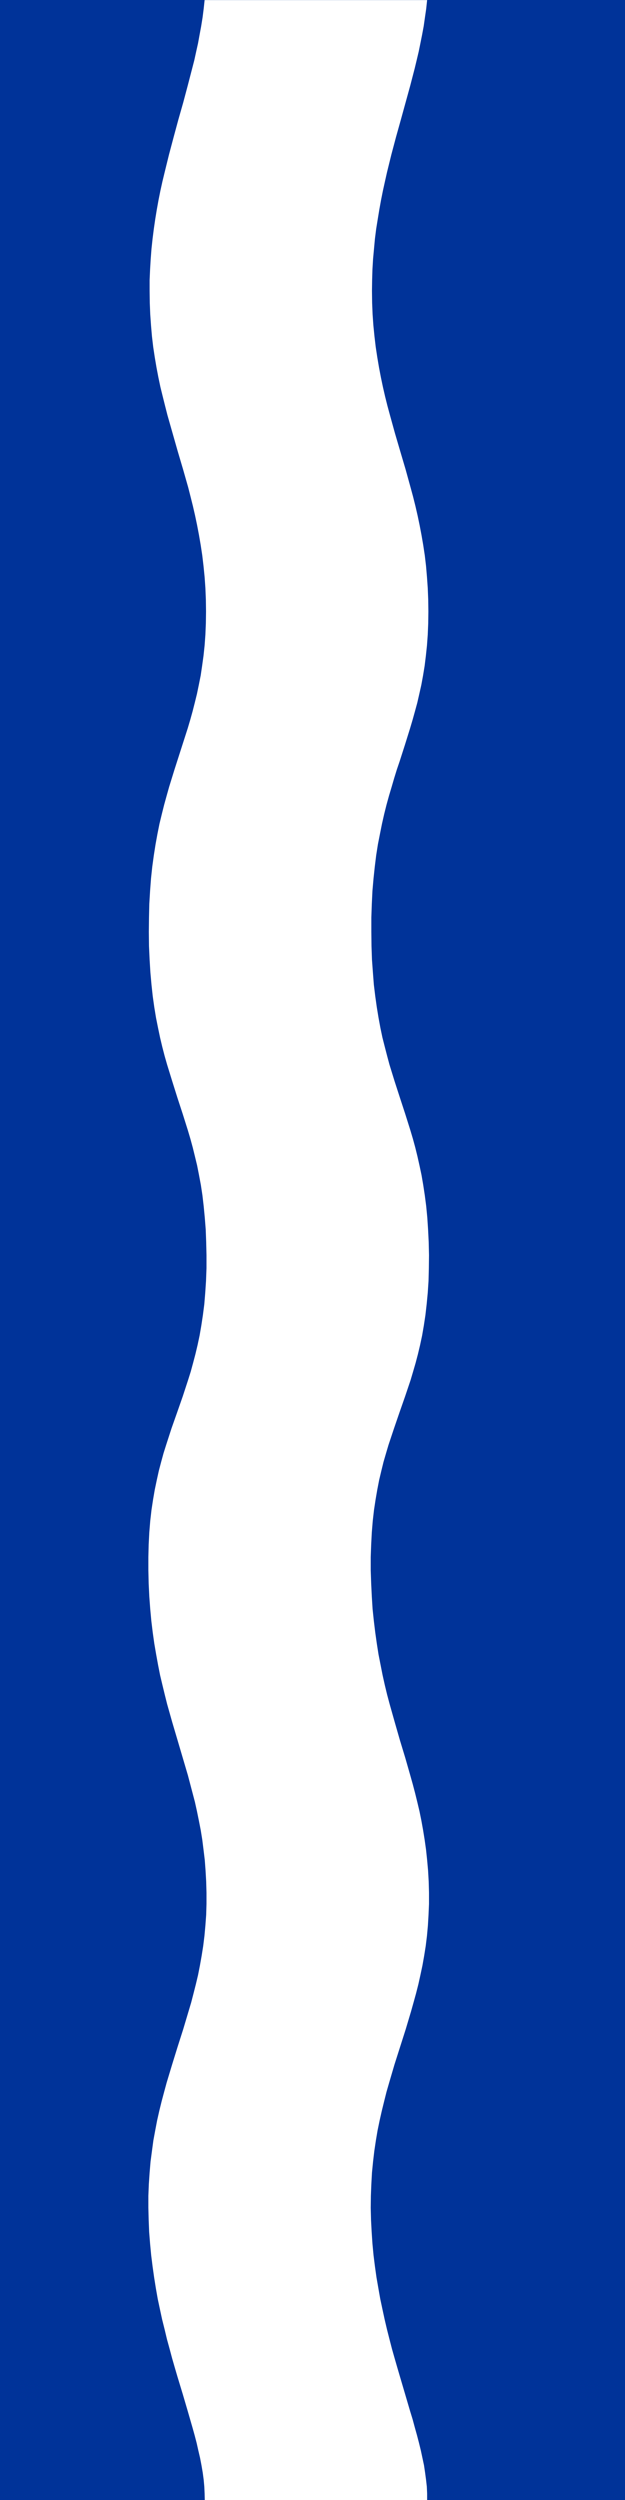 <?xml version="1.0" standalone="no"?>
<!DOCTYPE svg PUBLIC "-//W3C//DTD SVG 1.1//EN" 
  "http://www.w3.org/Graphics/SVG/1.1/DTD/svg11.dtd">
<svg xmlns="http://www.w3.org/2000/svg" version="1.1" width="600" height="2400" id="Flag_of_Eschen1">

<rect width="100%" height="100%" fill="#808080" stroke="none"/>

<g transform="scale(4.688,4.688)">


<rect width="128" height="512" fill="rgb(0,51,153)" />

<g style="fill-opacity:1.0;fill-rule:evenodd;fill:white;stroke:none;">
  <polygon points="87.466,511.984 87.466,510.608 87.403,509.2 
    87.243,507.792 87.051,506.352 86.827,504.848 86.507,503.345 
    86.187,501.841 85.803,500.273 85.387,498.673 84.939,497.073 
    84.491,495.409 83.979,493.745 82.955,490.257 81.899,486.674 
    81.355,484.818 80.811,482.93 80.267,481.01 79.755,479.026 79.243,477.01 
    78.763,474.962 78.315,472.882 77.867,470.771 77.483,468.595 
    77.099,466.387 76.779,464.115 76.491,461.811 76.267,459.443 
    76.107,457.043 75.979,454.612 75.915,452.116 75.947,449.652 
    76.043,447.252 76.171,444.916 76.395,442.644 76.651,440.468 
    76.971,438.325 77.323,436.245 77.739,434.229 78.187,432.245 
    78.667,430.293 79.147,428.373 79.691,426.485 80.779,422.774 
    81.931,419.158 83.083,415.542 84.171,411.894 84.683,410.07 
    85.195,408.214 85.675,406.327 86.091,404.439 86.507,402.487 
    86.859,400.503 87.179,398.487 87.434,396.407 87.626,394.295 
    87.754,392.119 87.85,389.88 87.85,387.576 87.787,385.272 
    87.659,383.032 87.466,380.888 87.243,378.776 86.955,376.728 
    86.635,374.745 86.283,372.793 85.899,370.905 85.451,369.017 
    85.003,367.193 84.523,365.369 84.011,363.545 82.987,359.961 
    81.899,356.378 80.843,352.698 79.787,348.954 79.275,347.034 
    78.795,345.05 78.347,343.035 77.931,340.923 77.515,338.811 
    77.163,336.571 76.843,334.299 76.555,331.931 76.299,329.499 
    76.139,326.94 76.011,324.316 75.915,321.564 75.915,318.844 
    76.011,316.252 76.139,313.788 76.331,311.453 76.587,309.213 
    76.907,307.101 77.259,305.053 77.643,303.069 78.091,301.181 
    78.539,299.357 79.051,297.597 79.563,295.87 80.683,292.51 
    81.803,289.246 82.955,285.95 84.075,282.622 84.587,280.894 
    85.099,279.135 85.579,277.311 86.027,275.423 86.443,273.471 
    86.795,271.423 87.115,269.311 87.371,267.071 87.594,264.735 
    87.754,262.304 87.819,259.712 87.85,257.024 87.787,254.304 
    87.659,251.744 87.499,249.312 87.275,246.977 86.987,244.769 
    86.667,242.657 86.315,240.609 85.899,238.657 85.483,236.801 
    85.035,234.977 84.555,233.217 84.043,231.49 82.987,228.13 
    81.899,224.802 80.811,221.442 79.755,218.018 79.275,216.226 
    78.795,214.371 78.315,212.483 77.899,210.499 77.515,208.419 
    77.163,206.275 76.843,204.003 76.555,201.635 76.363,199.14 
    76.171,196.516 76.075,193.732 76.043,190.82 76.043,187.876 
    76.139,185.092 76.267,182.437 76.491,179.877 76.747,177.477 
    77.035,175.141 77.387,172.901 77.803,170.789 78.219,168.709 
    78.667,166.726 79.147,164.806 79.659,162.95 80.203,161.126 
    80.715,159.366 81.259,157.606 81.835,155.91 82.923,152.518 
    83.979,149.127 84.491,147.399 84.971,145.671 85.451,143.911 
    85.867,142.087 86.283,140.231 86.635,138.311 86.955,136.359 
    87.21,134.28 87.434,132.168 87.594,129.96 87.691,127.624 
    87.722,125.224 87.691,122.792 87.594,120.424 87.434,118.153 
    87.243,115.913 86.987,113.737 86.667,111.625 86.315,109.577 
    85.931,107.561 85.515,105.577 85.067,103.626 84.587,101.706 
    84.075,99.818 83.051,96.106 81.963,92.426 80.875,88.715 
    79.851,85.003 79.339,83.115 78.859,81.195 78.411,79.243 
    77.995,77.259 77.611,75.243 77.259,73.163 76.939,71.052 
    76.683,68.876 76.459,66.636 76.299,64.364 76.203,61.996 
    76.171,59.564 76.203,57.356 76.267,55.181 76.395,53.037 
    76.587,50.957 76.779,48.877 77.035,46.861 77.355,44.877 
    77.675,42.925 78.027,40.973 78.411,39.054 78.827,37.166 
    79.243,35.31 80.139,31.662 81.099,28.046 82.091,24.494 
    83.051,21.007 84.011,17.519 84.907,14.063 85.323,12.335 
    85.739,10.575 86.091,8.847 86.443,7.088 86.763,5.36 
    87.019,3.568 87.275,1.808 87.466,0.016 41.901,0.016 
    41.709,1.808 41.485,3.568 41.197,5.36 40.877,7.088 
    40.557,8.847 40.173,10.575 39.789,12.335 39.342,14.063 
    38.446,17.519 37.518,21.007 36.526,24.494 35.566,28.046 
    34.606,31.662 33.71,35.31 33.262,37.166 32.846,39.054 
    32.462,40.973 32.11,42.925 31.79,44.877 31.502,46.861 31.246,48.877 
    31.022,50.957 30.862,53.037 30.734,55.181 30.638,57.356 
    30.638,59.564 30.67,61.996 30.766,64.364 30.926,66.636 
    31.118,68.876 31.374,71.052 31.694,73.163 32.046,75.243 
    32.43,77.259 32.846,79.243 33.326,81.195 33.806,83.115 
    34.286,85.003 35.342,88.715 36.398,92.426 37.486,96.106 
    38.542,99.818 39.022,101.706 39.502,103.626 39.95,105.577 
    40.365,107.561 40.749,109.577 41.101,111.625 41.421,113.737 
    41.677,115.913 41.901,118.153 42.061,120.424 42.157,122.792 
    42.189,125.224 42.157,127.624 42.061,129.96 41.901,132.168 
    41.677,134.28 41.389,136.359 41.101,138.311 40.718,140.231 
    40.334,142.087 39.886,143.911 39.438,145.671 38.958,147.399 
    38.446,149.127 37.358,152.518 36.27,155.91 35.726,157.606 
    35.182,159.366 34.638,161.126 34.126,162.95 33.614,164.806 
    33.134,166.726 32.654,168.709 32.238,170.789 31.854,172.901 
    31.502,175.141 31.182,177.477 30.926,179.877 30.734,182.437 
    30.574,185.092 30.51,187.876 30.478,190.82 30.51,193.732 
    30.638,196.516 30.798,199.14 31.022,201.635 31.278,204.003 
    31.598,206.275 31.95,208.419 32.366,210.499 32.782,212.483 
    33.23,214.371 33.71,216.226 34.222,218.018 35.278,221.442 
    36.334,224.802 37.422,228.13 38.478,231.49 38.99,233.217 
    39.469,234.977 39.917,236.801 40.365,238.657 40.749,240.609 
    41.133,242.657 41.453,244.769 41.709,246.977 41.933,249.312 
    42.125,251.744 42.221,254.304 42.285,257.024 42.285,259.712 
    42.189,262.304 42.029,264.735 41.837,267.071 41.549,269.311 
    41.229,271.423 40.877,273.471 40.462,275.423 40.014,277.311 
    39.533,279.135 39.054,280.894 38.51,282.622 37.422,285.95 
    36.27,289.246 35.118,292.51 34.03,295.87 33.486,297.597 
    33.006,299.357 32.526,301.181 32.11,303.069 31.694,305.053 
    31.342,307.101 31.022,309.213 30.766,311.453 30.574,313.788 
    30.446,316.252 30.382,318.844 30.382,321.564 30.446,324.316 
    30.574,326.94 30.766,329.499 30.99,331.931 31.278,334.299 
    31.598,336.571 31.982,338.811 32.366,340.923 32.782,343.035 
    33.262,345.05 33.742,347.034 34.222,348.954 35.278,352.698 
    36.366,356.378 37.422,359.961 38.478,363.545 38.958,365.369 
    39.438,367.193 39.917,369.017 40.334,370.905 40.718,372.793 
    41.101,374.745 41.421,376.728 41.677,378.776 41.933,380.888 
    42.093,383.032 42.221,385.272 42.285,387.576 42.285,389.88 
    42.221,392.119 42.061,394.295 41.869,396.407 41.613,398.487 
    41.293,400.503 40.941,402.487 40.557,404.439 40.109,406.327 
    39.63,408.214 39.15,410.07 38.606,411.894 37.518,415.542 
    36.366,419.158 35.246,422.774 34.126,426.485 33.614,428.373 
    33.102,430.293 32.622,432.245 32.174,434.229 31.79,436.245 
    31.406,438.325 31.118,440.468 30.83,442.644 30.638,444.916 
    30.478,447.252 30.382,449.652 30.382,452.116 30.446,454.612 
    30.542,457.043 30.734,459.443 30.958,461.811 31.246,464.115 
    31.566,466.387 31.918,468.595 32.302,470.771 32.75,472.882 
    33.198,474.962 33.71,477.01 34.19,479.026 34.734,481.01 
    35.246,482.93 35.79,484.818 36.334,486.674 37.422,490.257 
    38.446,493.745 38.926,495.409 39.406,497.073 39.853,498.673 
    40.27,500.273 40.621,501.841 40.973,503.345 41.261,504.848 
    41.517,506.352 41.709,507.792 41.837,509.2 41.901,510.608 
    41.933,511.984 87.466,511.984 87.466,511.984 "/>
</g>

</g>
</svg>
